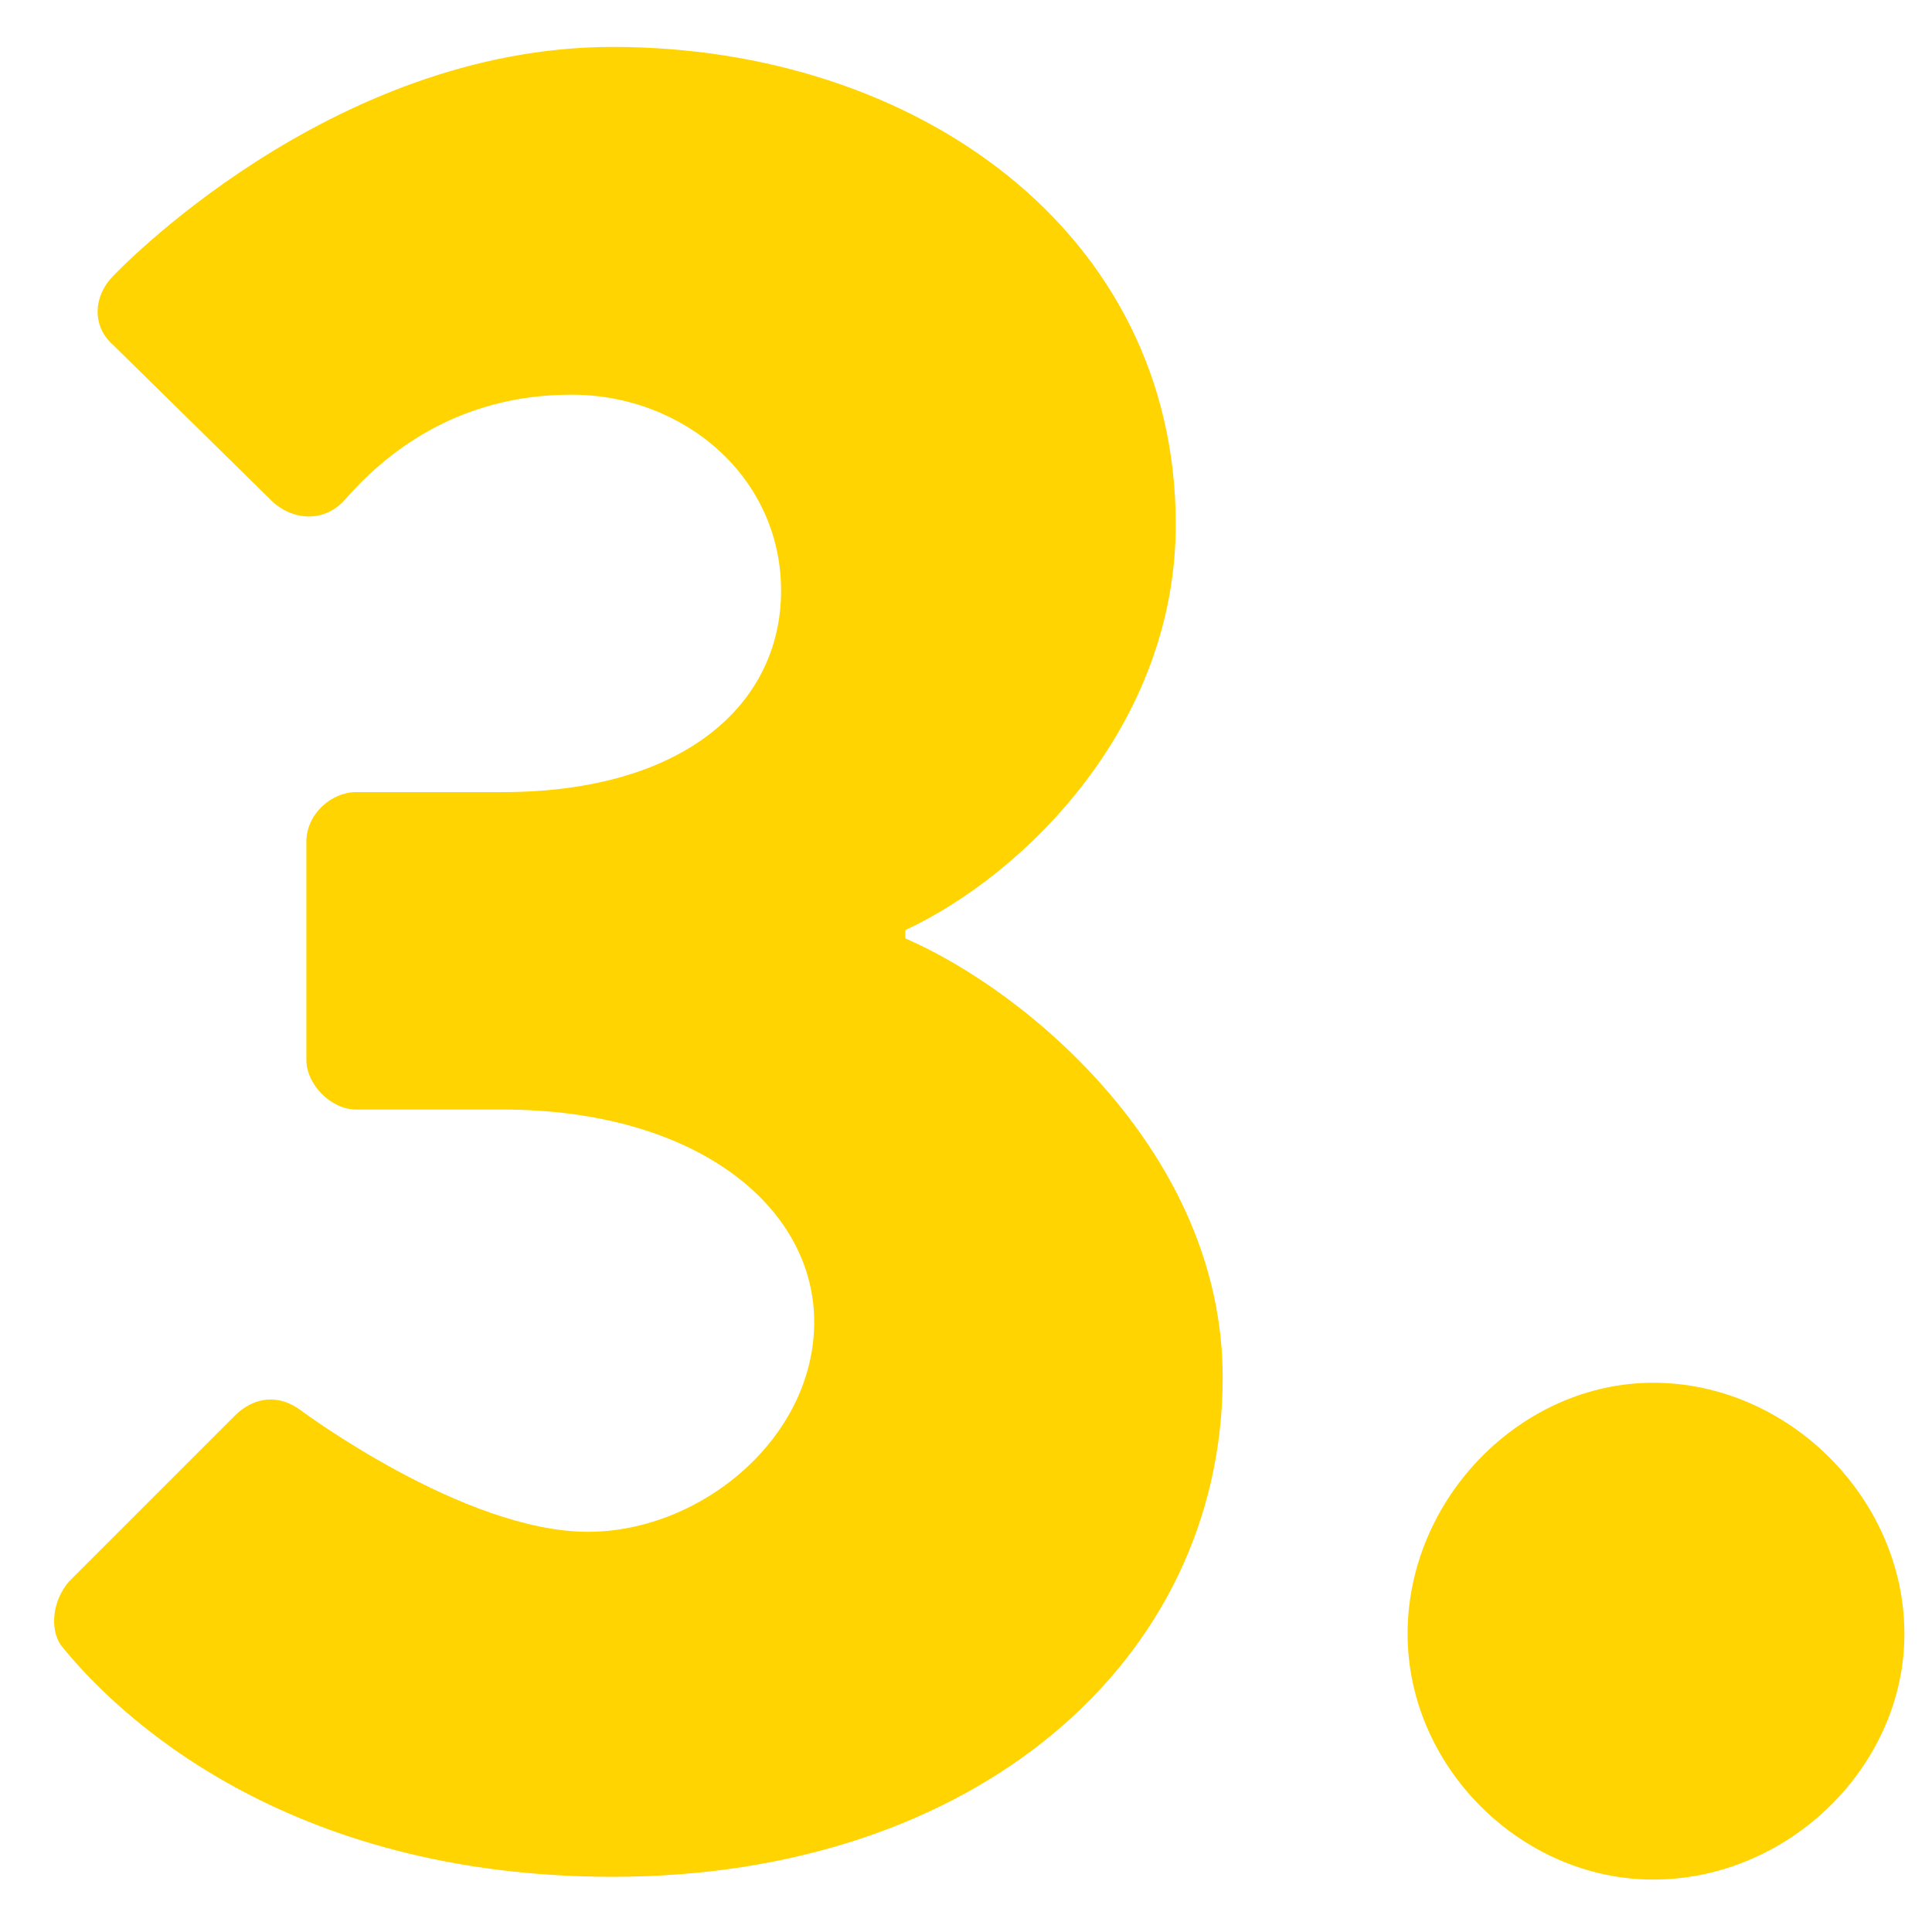 <?xml version="1.0" encoding="utf-8"?>
<!-- Generator: Adobe Illustrator 19.1.0, SVG Export Plug-In . SVG Version: 6.00 Build 0)  -->
<svg version="1.1" id="Layer_1" xmlns="http://www.w3.org/2000/svg" xmlns:xlink="http://www.w3.org/1999/xlink" x="0px" y="0px"
	 viewBox="-304 173 70 70" style="enable-background:new -304 173 70 70;" xml:space="preserve">
<style type="text/css">
	.st0{fill:#FFD400;}
</style>
<g>
	<g>
		<path class="st0" d="M-301.5,230.3l6-6c0.7-0.7,1.6-0.8,2.4-0.2c0,0,5.9,4.4,10.4,4.4c4.1,0,8.2-3.4,8.2-7.6
			c0-4.2-4.3-7.7-11.3-7.7h-5.3c-0.9,0-1.8-0.9-1.8-1.8v-7.9c0-1,0.9-1.8,1.8-1.8h5.3c6.6,0,10.1-3.2,10.1-7.3
			c0-4.1-3.5-7.1-7.6-7.1c-4.2,0-6.8,2.2-8.2,3.8c-0.7,0.8-1.8,0.8-2.6,0.1l-5.8-5.7c-0.8-0.7-0.7-1.8,0-2.5c0,0,7.8-8.3,18.1-8.3
			c11,0,20.4,6.7,20.4,17.3c0,7.3-5.5,12.7-9.8,14.7v0.3c4.4,1.9,11.5,7.8,11.5,15.9c0,10.3-9,18.1-22.1,18.1c-11.9,0-18-5.9-20-8.4
			C-302.2,232-302.1,231-301.5,230.3z"/>
		<path class="st0" d="M-244.1,223.1c4.9,0,9.1,4.2,9.1,9.1c0,4.8-4.2,8.9-9.1,8.9c-4.8,0-8.9-4.1-8.9-8.9
			C-253,227.3-248.9,223.1-244.1,223.1z"/>
	</g>
</g>
</svg>
